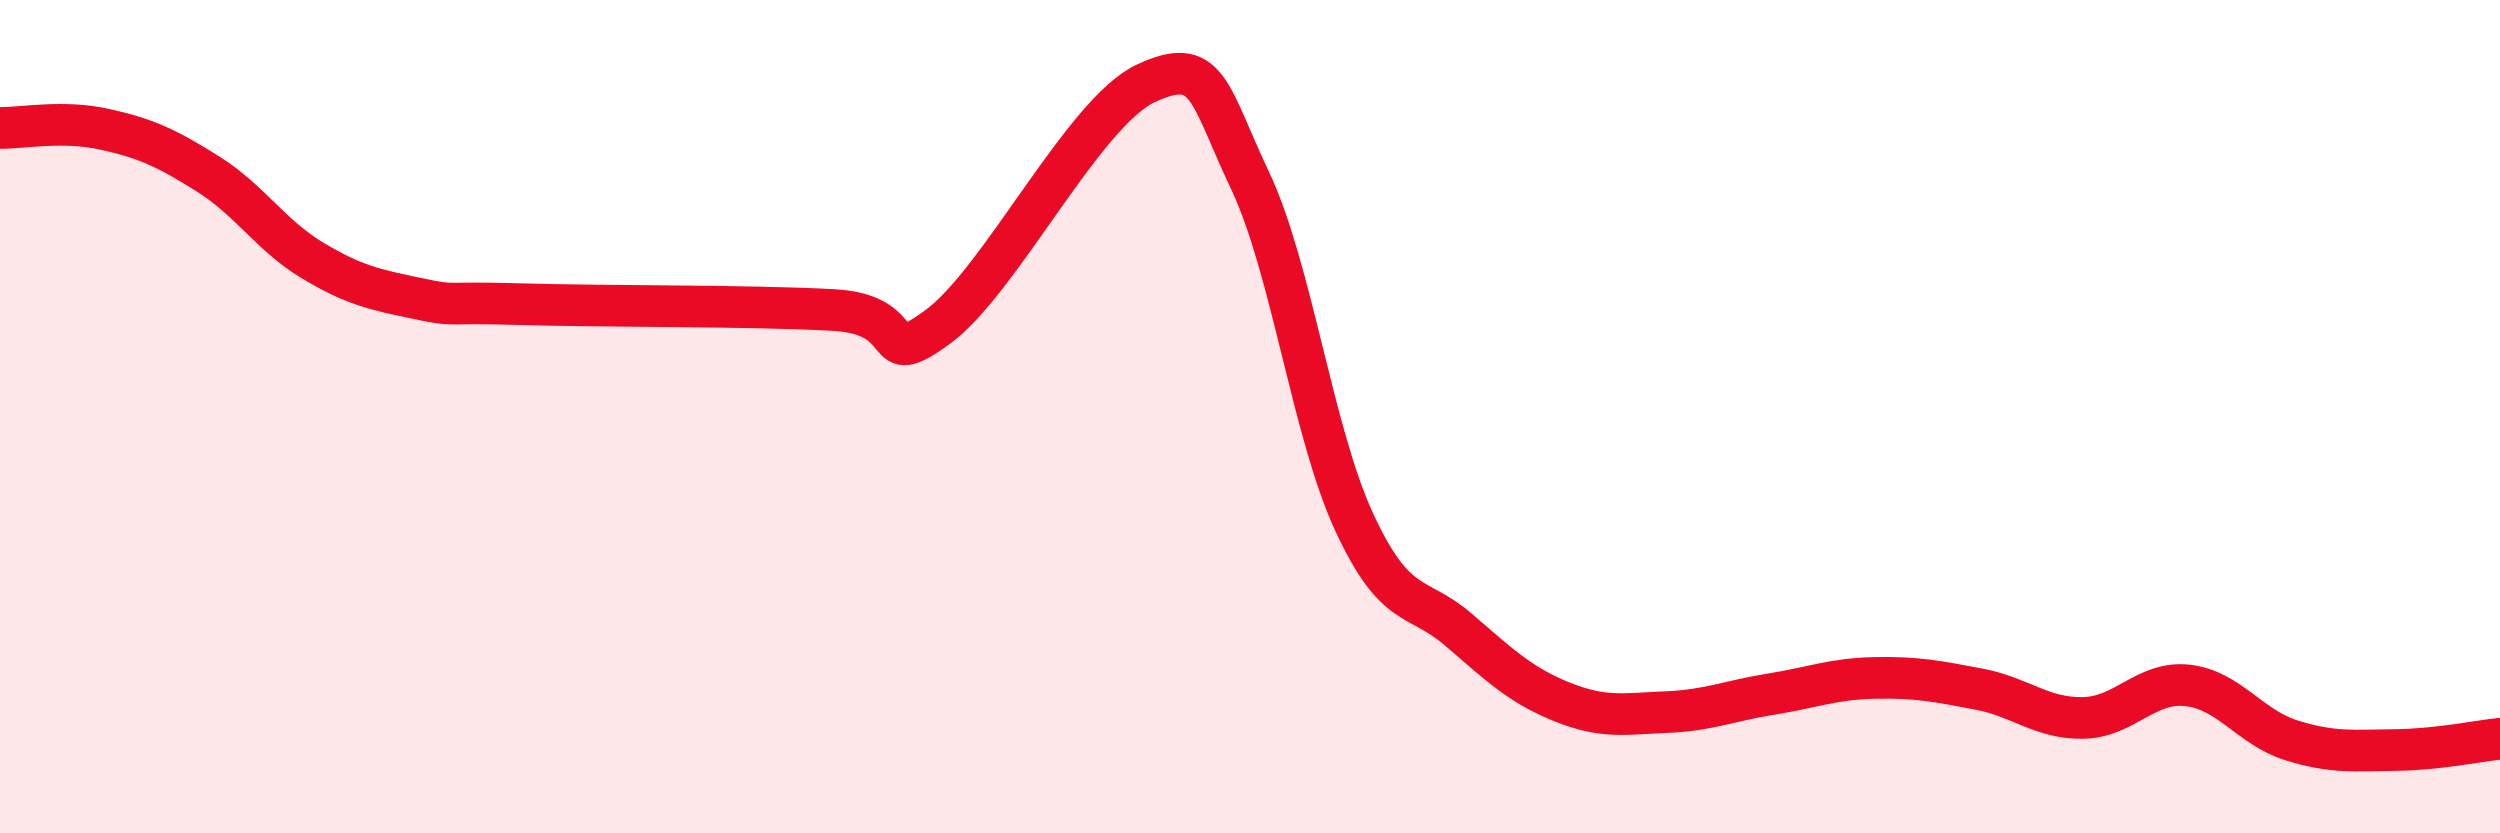 
    <svg width="60" height="20" viewBox="0 0 60 20" xmlns="http://www.w3.org/2000/svg">
      <path
        d="M 0,3.07 C 0.5,3.08 1.5,2.88 2.5,3.1 C 3.5,3.32 4,3.55 5,4.18 C 6,4.81 6.5,5.65 7.5,6.25 C 8.5,6.85 9,6.95 10,7.16 C 11,7.37 10.5,7.24 12.5,7.3 C 14.5,7.36 18,7.33 20,7.44 C 22,7.55 21,8.94 22.5,7.85 C 24,6.76 26,2.7 27.5,2 C 29,1.3 29,2.22 30,4.33 C 31,6.44 31.5,10.37 32.5,12.53 C 33.5,14.69 34,14.25 35,15.11 C 36,15.97 36.5,16.45 37.5,16.85 C 38.5,17.25 39,17.13 40,17.09 C 41,17.05 41.5,16.82 42.5,16.66 C 43.5,16.5 44,16.29 45,16.27 C 46,16.25 46.5,16.35 47.5,16.54 C 48.5,16.73 49,17.25 50,17.23 C 51,17.21 51.5,16.34 52.5,16.45 C 53.5,16.56 54,17.46 55,17.77 C 56,18.08 56.5,18.01 57.5,18 C 58.5,17.99 59.5,17.78 60,17.73L60 20L0 20Z"
        fill="#EB0A25"
        opacity="0.1"
        stroke-linecap="round"
        stroke-linejoin="round"
      />
      <path
        d="M 0,3.07 C 0.5,3.08 1.5,2.88 2.5,3.1 C 3.5,3.32 4,3.55 5,4.18 C 6,4.81 6.5,5.65 7.5,6.25 C 8.5,6.85 9,6.95 10,7.16 C 11,7.37 10.5,7.24 12.5,7.3 C 14.5,7.36 18,7.33 20,7.44 C 22,7.55 21,8.94 22.5,7.85 C 24,6.76 26,2.7 27.5,2 C 29,1.3 29,2.22 30,4.33 C 31,6.44 31.5,10.37 32.5,12.53 C 33.5,14.69 34,14.25 35,15.11 C 36,15.97 36.5,16.45 37.5,16.85 C 38.5,17.25 39,17.13 40,17.09 C 41,17.05 41.5,16.82 42.5,16.66 C 43.5,16.5 44,16.29 45,16.27 C 46,16.25 46.5,16.35 47.5,16.54 C 48.5,16.73 49,17.25 50,17.23 C 51,17.21 51.5,16.34 52.5,16.45 C 53.5,16.56 54,17.46 55,17.77 C 56,18.08 56.5,18.01 57.5,18 C 58.5,17.99 59.5,17.78 60,17.73"
        stroke="#EB0A25"
        stroke-width="1"
        fill="none"
        stroke-linecap="round"
        stroke-linejoin="round"
      />
    </svg>
  